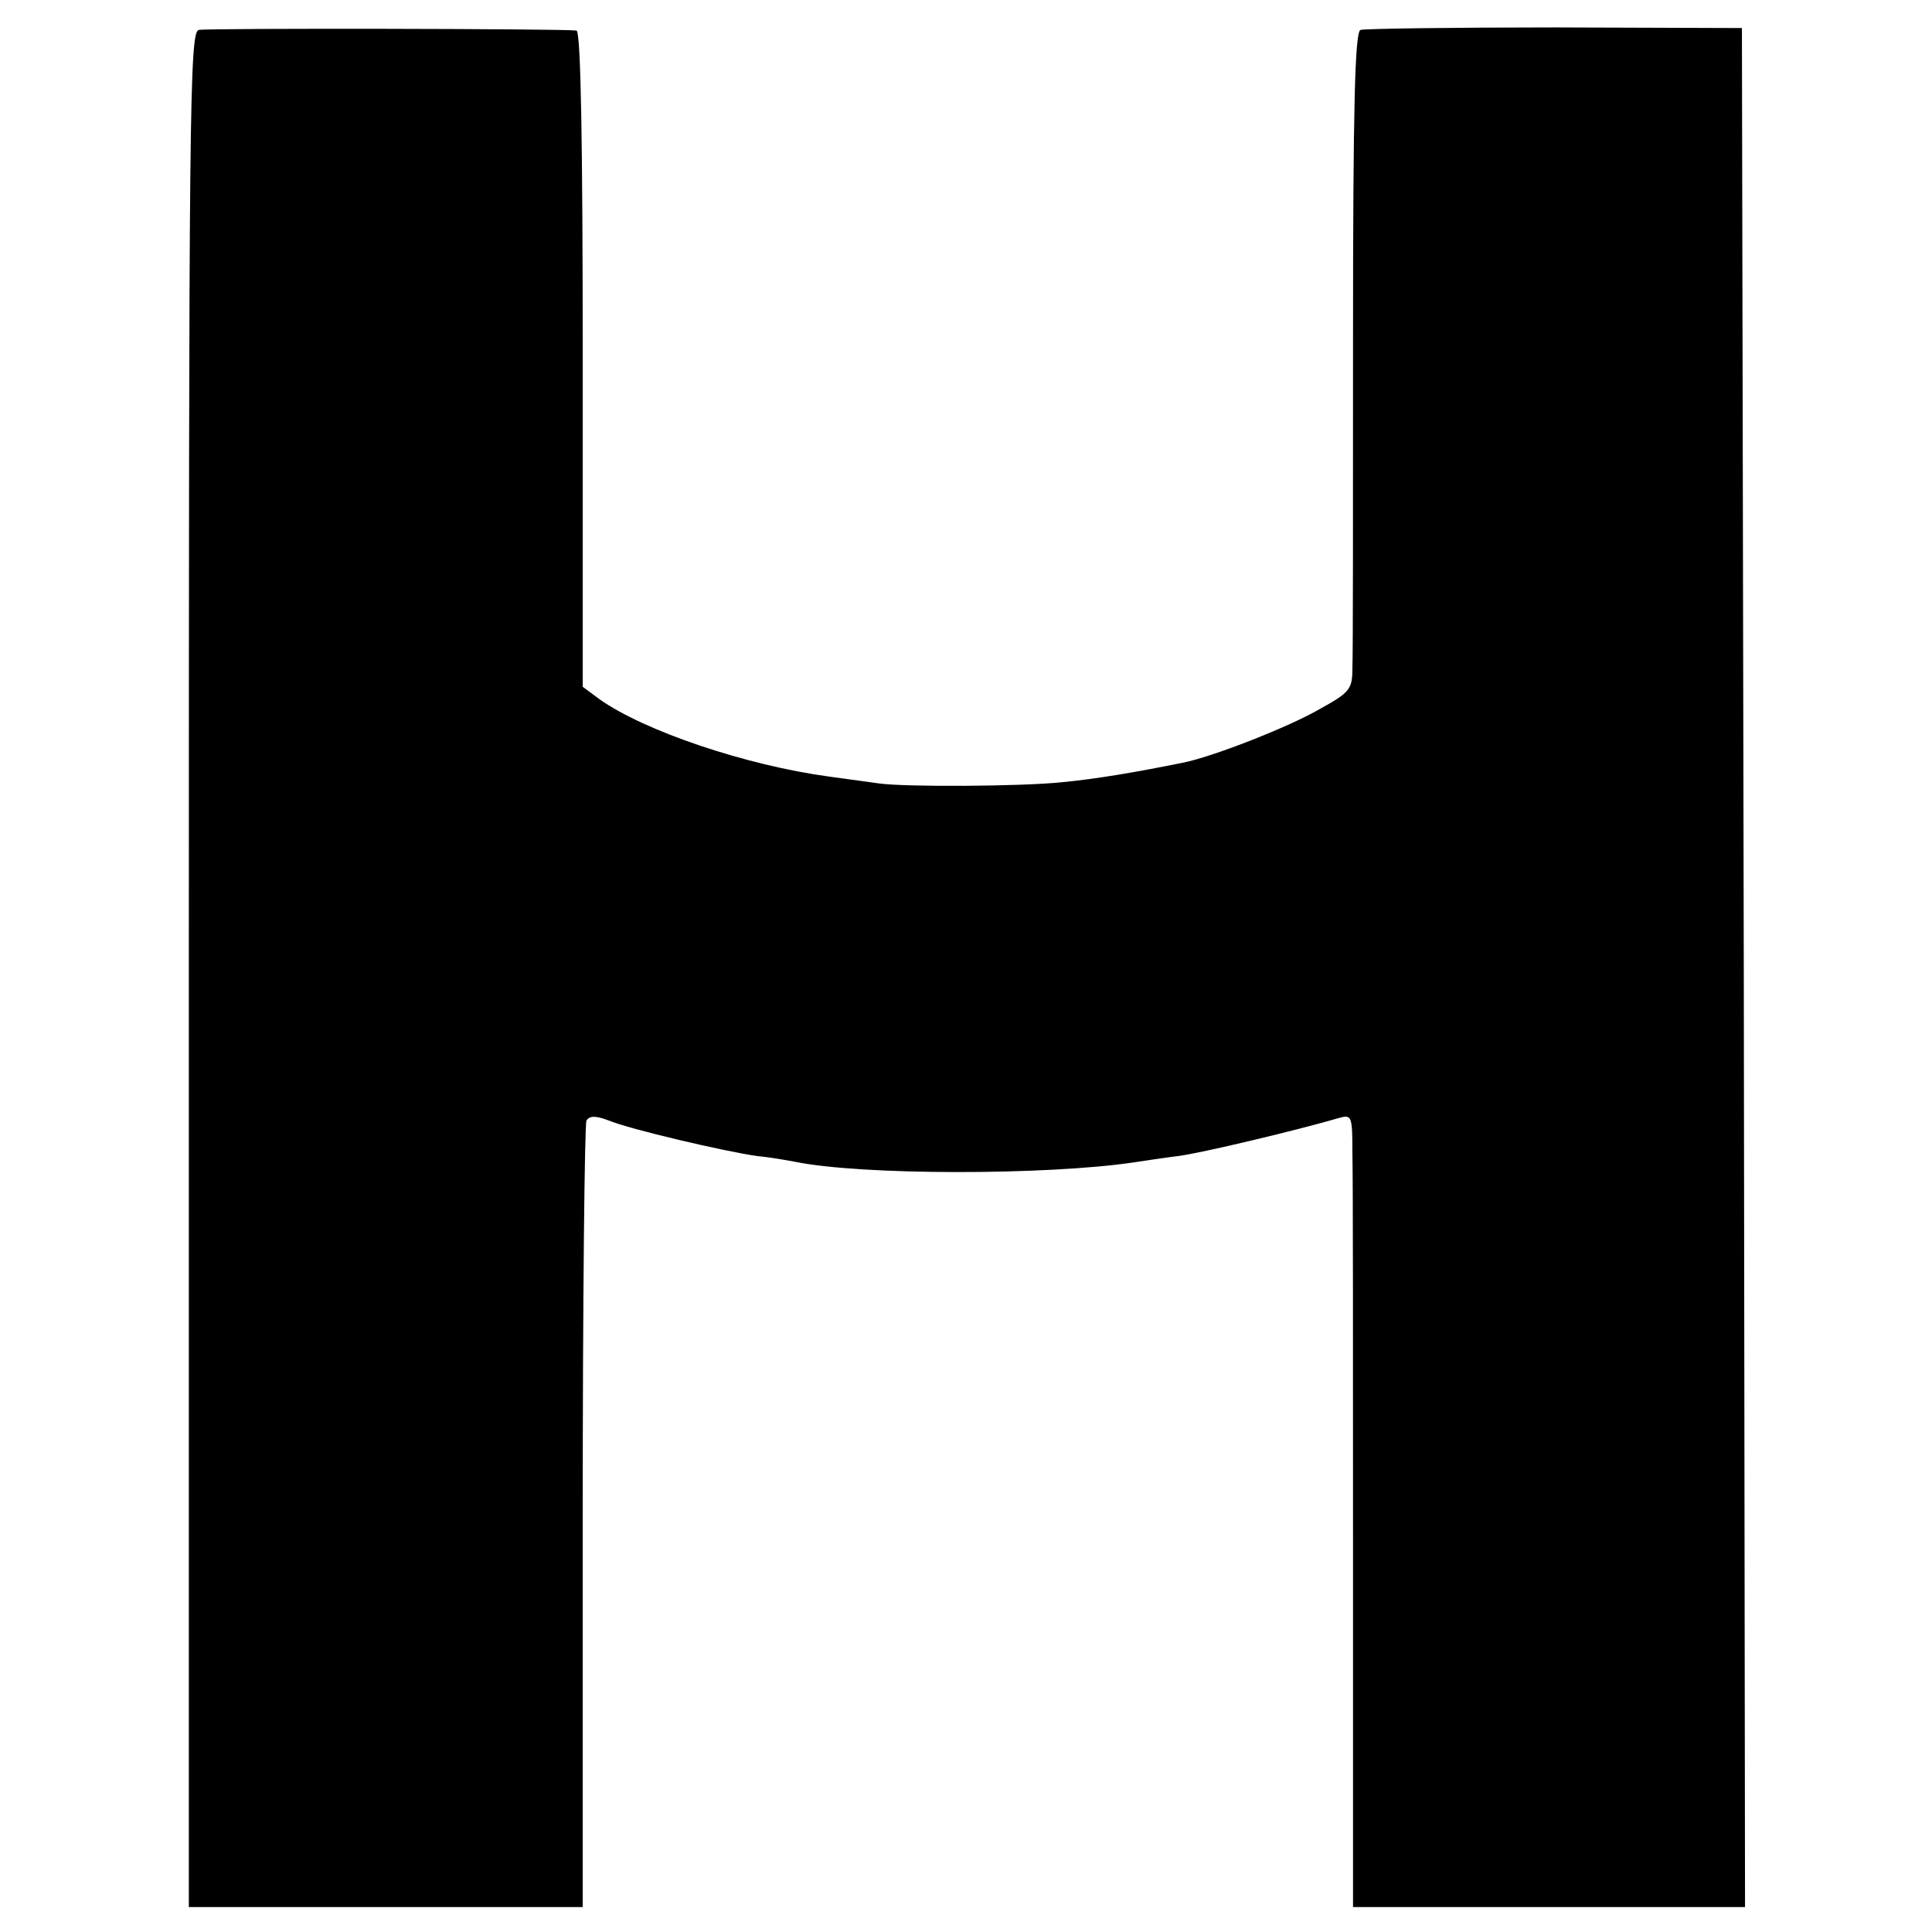 <?xml version="1.0" standalone="no"?>
<!DOCTYPE svg PUBLIC "-//W3C//DTD SVG 20010904//EN"
 "http://www.w3.org/TR/2001/REC-SVG-20010904/DTD/svg10.dtd">
<svg version="1.0" xmlns="http://www.w3.org/2000/svg"
 width="310pt" height="310pt" viewBox="0 0 310 310"
 preserveAspectRatio="xMidYMid meet">
<g transform="translate(0,310) scale(0.1,-0.1)"
fill="#000000" stroke="none">
<path d="M319 3052 c-15 -3 -16 -127 -16 -1507 l0 -1505 316 0 316 0 0 626 c0
344 3 630 6 636 5 8 15 8 36 0 34 -14 183 -49 238 -57 22 -2 49 -7 60 -9 106
-22 404 -22 545 -1 14 2 45 7 70 10 39 5 193 42 258 61 21 6 22 4 22 -57 1
-35 1 -322 1 -637 l0 -572 314 0 315 0 -2 1508 -3 1507 -300 1 c-165 0 -305
-2 -312 -4 -9 -3 -12 -123 -12 -495 0 -271 0 -509 -1 -529 0 -34 -4 -39 -53
-66 -50 -29 -173 -77 -220 -86 -74 -15 -139 -26 -192 -31 -64 -7 -254 -8 -295
-2 -14 2 -50 7 -80 11 -133 18 -296 73 -368 124 l-27 20 0 526 c0 346 -3 526
-10 527 -24 3 -592 4 -606 1z"/>
</g>
</svg>
